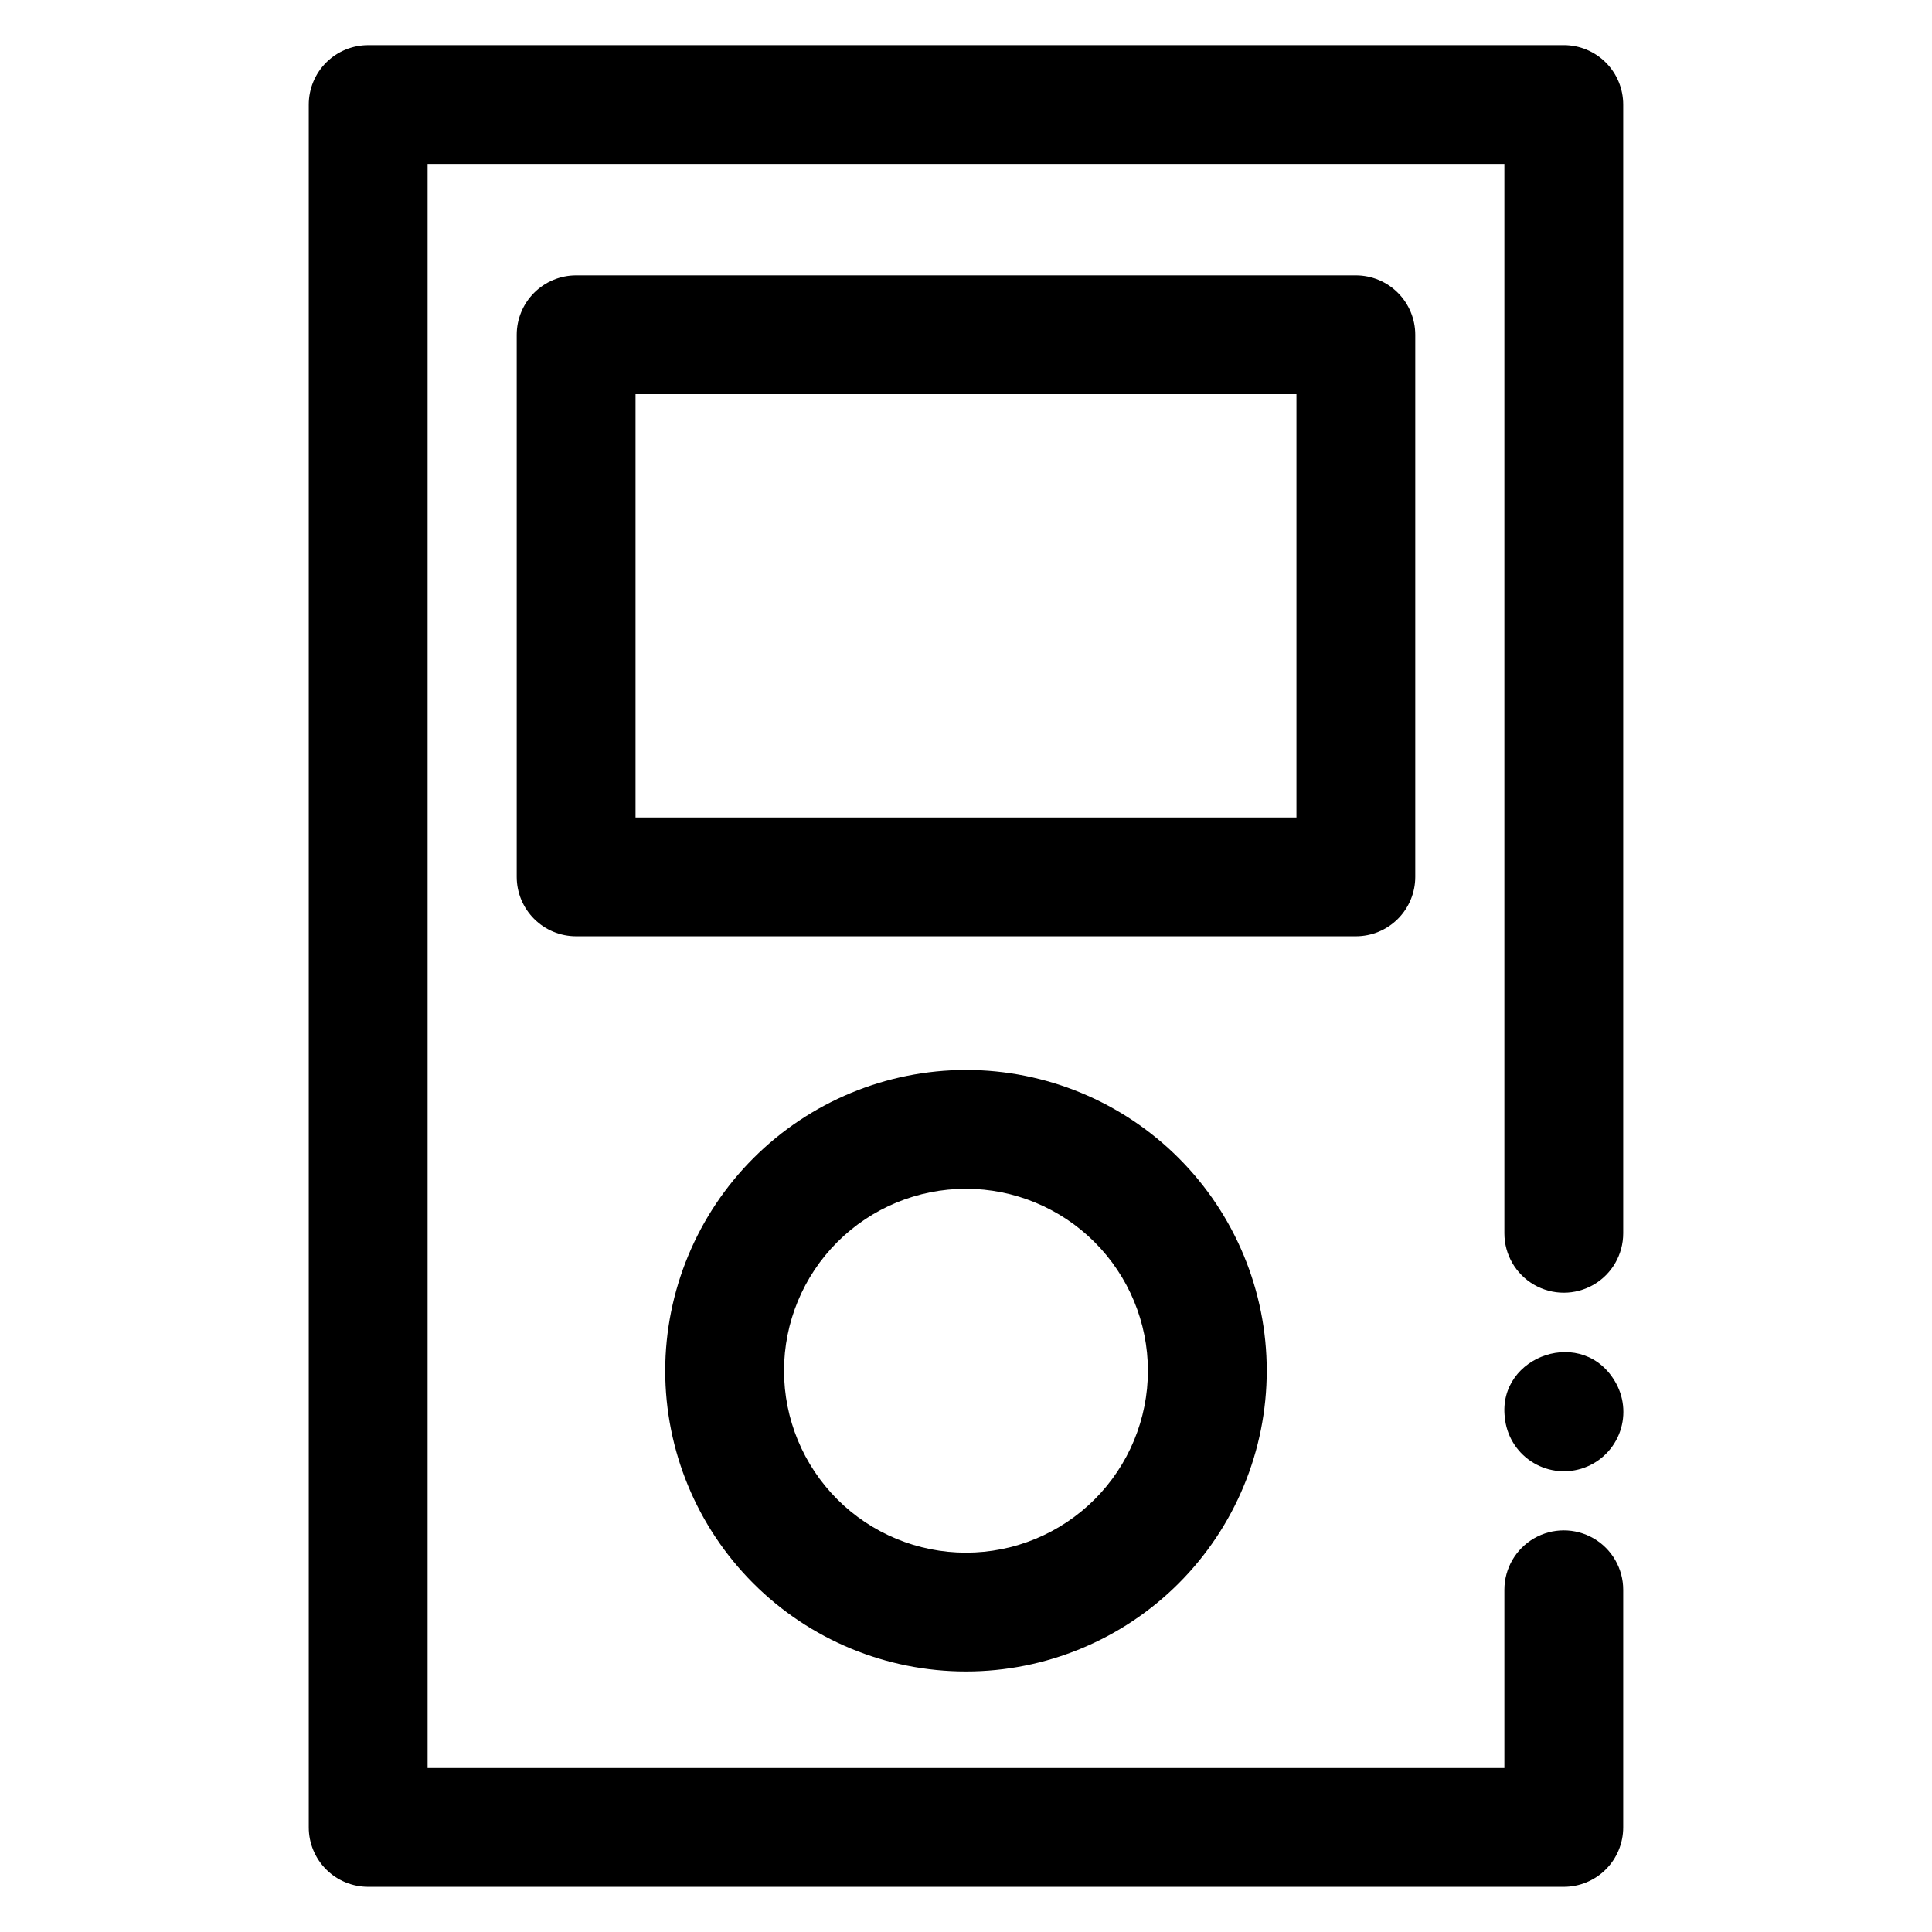 <?xml version="1.0" encoding="UTF-8"?>
<!-- Uploaded to: ICON Repo, www.svgrepo.com, Generator: ICON Repo Mixer Tools -->
<svg fill="#000000" width="800px" height="800px" version="1.1" viewBox="144 144 512 512" xmlns="http://www.w3.org/2000/svg">
 <g>
  <path d="m558.42 155.96h-316.85c-4.176 0-8.18 1.66-11.133 4.613s-4.613 6.957-4.613 11.133v456.58c0 4.172 1.66 8.18 4.613 11.133 2.953 2.949 6.957 4.609 11.133 4.609h316.85c4.176 0 8.18-1.66 11.133-4.609 2.953-2.953 4.613-6.961 4.613-11.133v-62.977c0-5.625-3-10.824-7.871-13.637-4.875-2.812-10.875-2.812-15.746 0-4.871 2.812-7.871 8.012-7.871 13.637v47.23h-285.36v-425.09h285.36v283.39c0 5.625 3 10.82 7.871 13.633 4.871 2.812 10.871 2.812 15.746 0 4.871-2.812 7.871-8.008 7.871-13.633v-299.14c0-4.176-1.66-8.18-4.613-11.133-2.953-2.953-6.957-4.613-11.133-4.613z"/>
  <path d="m320.29 507.25c0 21.141 8.398 41.414 23.348 56.359 14.945 14.949 35.219 23.348 56.359 23.348 21.137 0 41.41-8.398 56.359-23.348 14.945-14.945 23.344-35.219 23.344-56.359 0-21.137-8.398-41.41-23.344-56.359-14.949-14.945-35.223-23.344-56.359-23.344-21.133 0.027-41.391 8.43-56.332 23.375-14.941 14.941-23.348 35.199-23.375 56.328zm127.92 0c0 12.789-5.082 25.051-14.121 34.094-9.043 9.043-21.309 14.125-34.094 14.125-12.789 0-25.055-5.082-34.094-14.125-9.043-9.043-14.125-21.305-14.125-34.094 0-12.785 5.082-25.051 14.125-34.094 9.039-9.043 21.305-14.121 34.094-14.121 12.781 0.012 25.039 5.098 34.078 14.137 9.039 9.039 14.125 21.297 14.137 34.078z"/>
  <path d="m519.06 376.38v-143.66c0-4.176-1.66-8.18-4.609-11.133-2.953-2.953-6.957-4.613-11.133-4.613h-206.64c-4.176 0-8.18 1.66-11.133 4.613-2.953 2.953-4.613 6.957-4.613 11.133v143.66c0 4.176 1.66 8.18 4.613 11.133s6.957 4.609 11.133 4.609h206.64c4.176 0 8.18-1.656 11.133-4.609 2.949-2.953 4.609-6.957 4.609-11.133zm-31.488-15.742-175.15-0.004v-112.18h175.15z"/>
  <path d="m572.31 510.66c-8.473-15.578-31.488-7.449-29.52 8.965 0.438 4.707 2.973 8.965 6.898 11.602 3.926 2.637 8.824 3.367 13.352 1.996 4.523-1.375 8.191-4.711 9.988-9.082 1.797-4.375 1.531-9.324-0.719-13.48z"/>
 </g>
</svg>